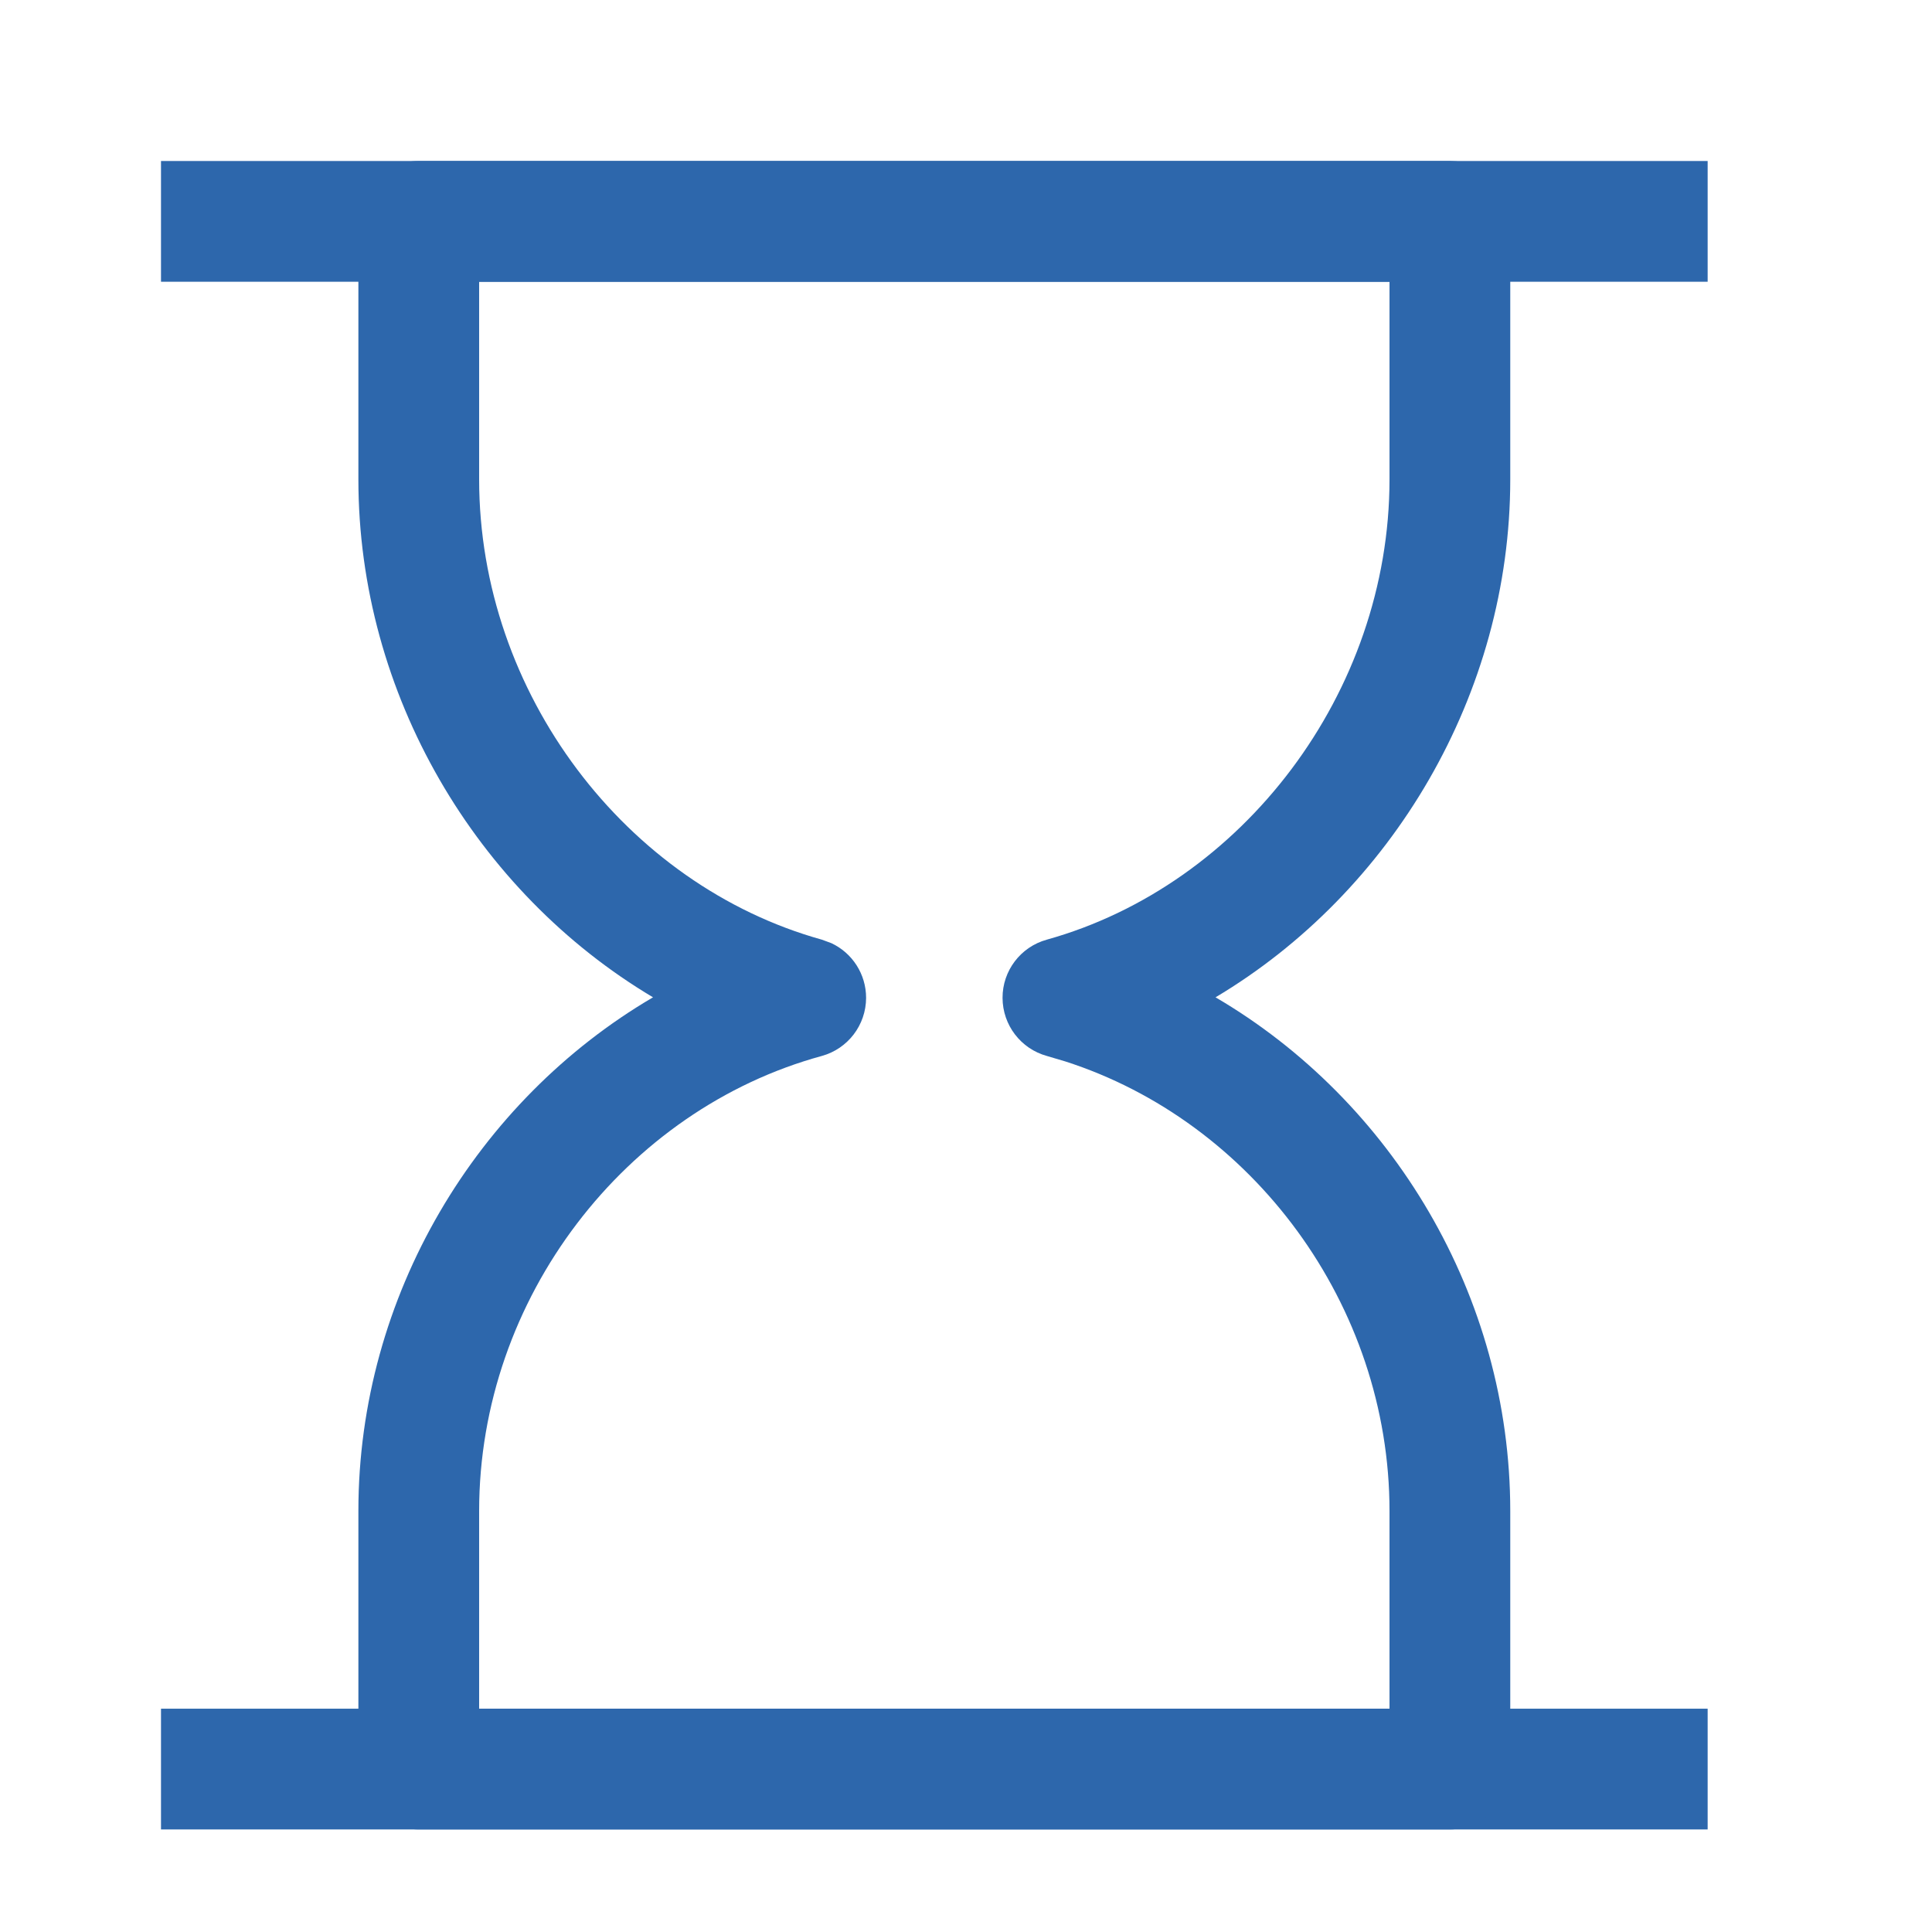 <svg xmlns="http://www.w3.org/2000/svg" width="24" height="24" viewBox="0 0 24 24" fill="none"><path d="M21.213 2V3.5H2V2H21.213Z" fill="#2D67AC"></path><path d="M21.213 21.226V22.726H2V21.226H21.213Z" fill="#2D67AC"></path><path d="M17.261 3.5H5.952V5.954C5.952 8.612 7.777 10.996 10.21 11.673L10.327 11.716C10.588 11.838 10.759 12.101 10.759 12.396C10.758 12.734 10.532 13.029 10.207 13.118C7.774 13.783 5.952 16.12 5.952 18.771V21.226H17.261V18.771C17.261 16.203 15.553 13.93 13.232 13.185L13.006 13.118C12.681 13.029 12.455 12.734 12.454 12.396C12.453 12.059 12.678 11.763 13.003 11.673C15.432 10.996 17.261 8.608 17.261 5.954V3.5ZM18.761 5.954C18.761 8.625 17.289 11.084 15.1 12.389C17.289 13.671 18.761 16.095 18.761 18.771V21.976C18.761 22.39 18.425 22.725 18.011 22.726H5.202C4.788 22.726 4.452 22.39 4.452 21.976V18.771C4.452 16.095 5.925 13.671 8.112 12.389C5.921 11.085 4.452 8.628 4.452 5.954V2.75L4.456 2.673C4.495 2.295 4.814 2 5.202 2H18.011L18.087 2.004C18.465 2.042 18.761 2.362 18.761 2.75V5.954Z" fill="#2D67AC"></path></svg>